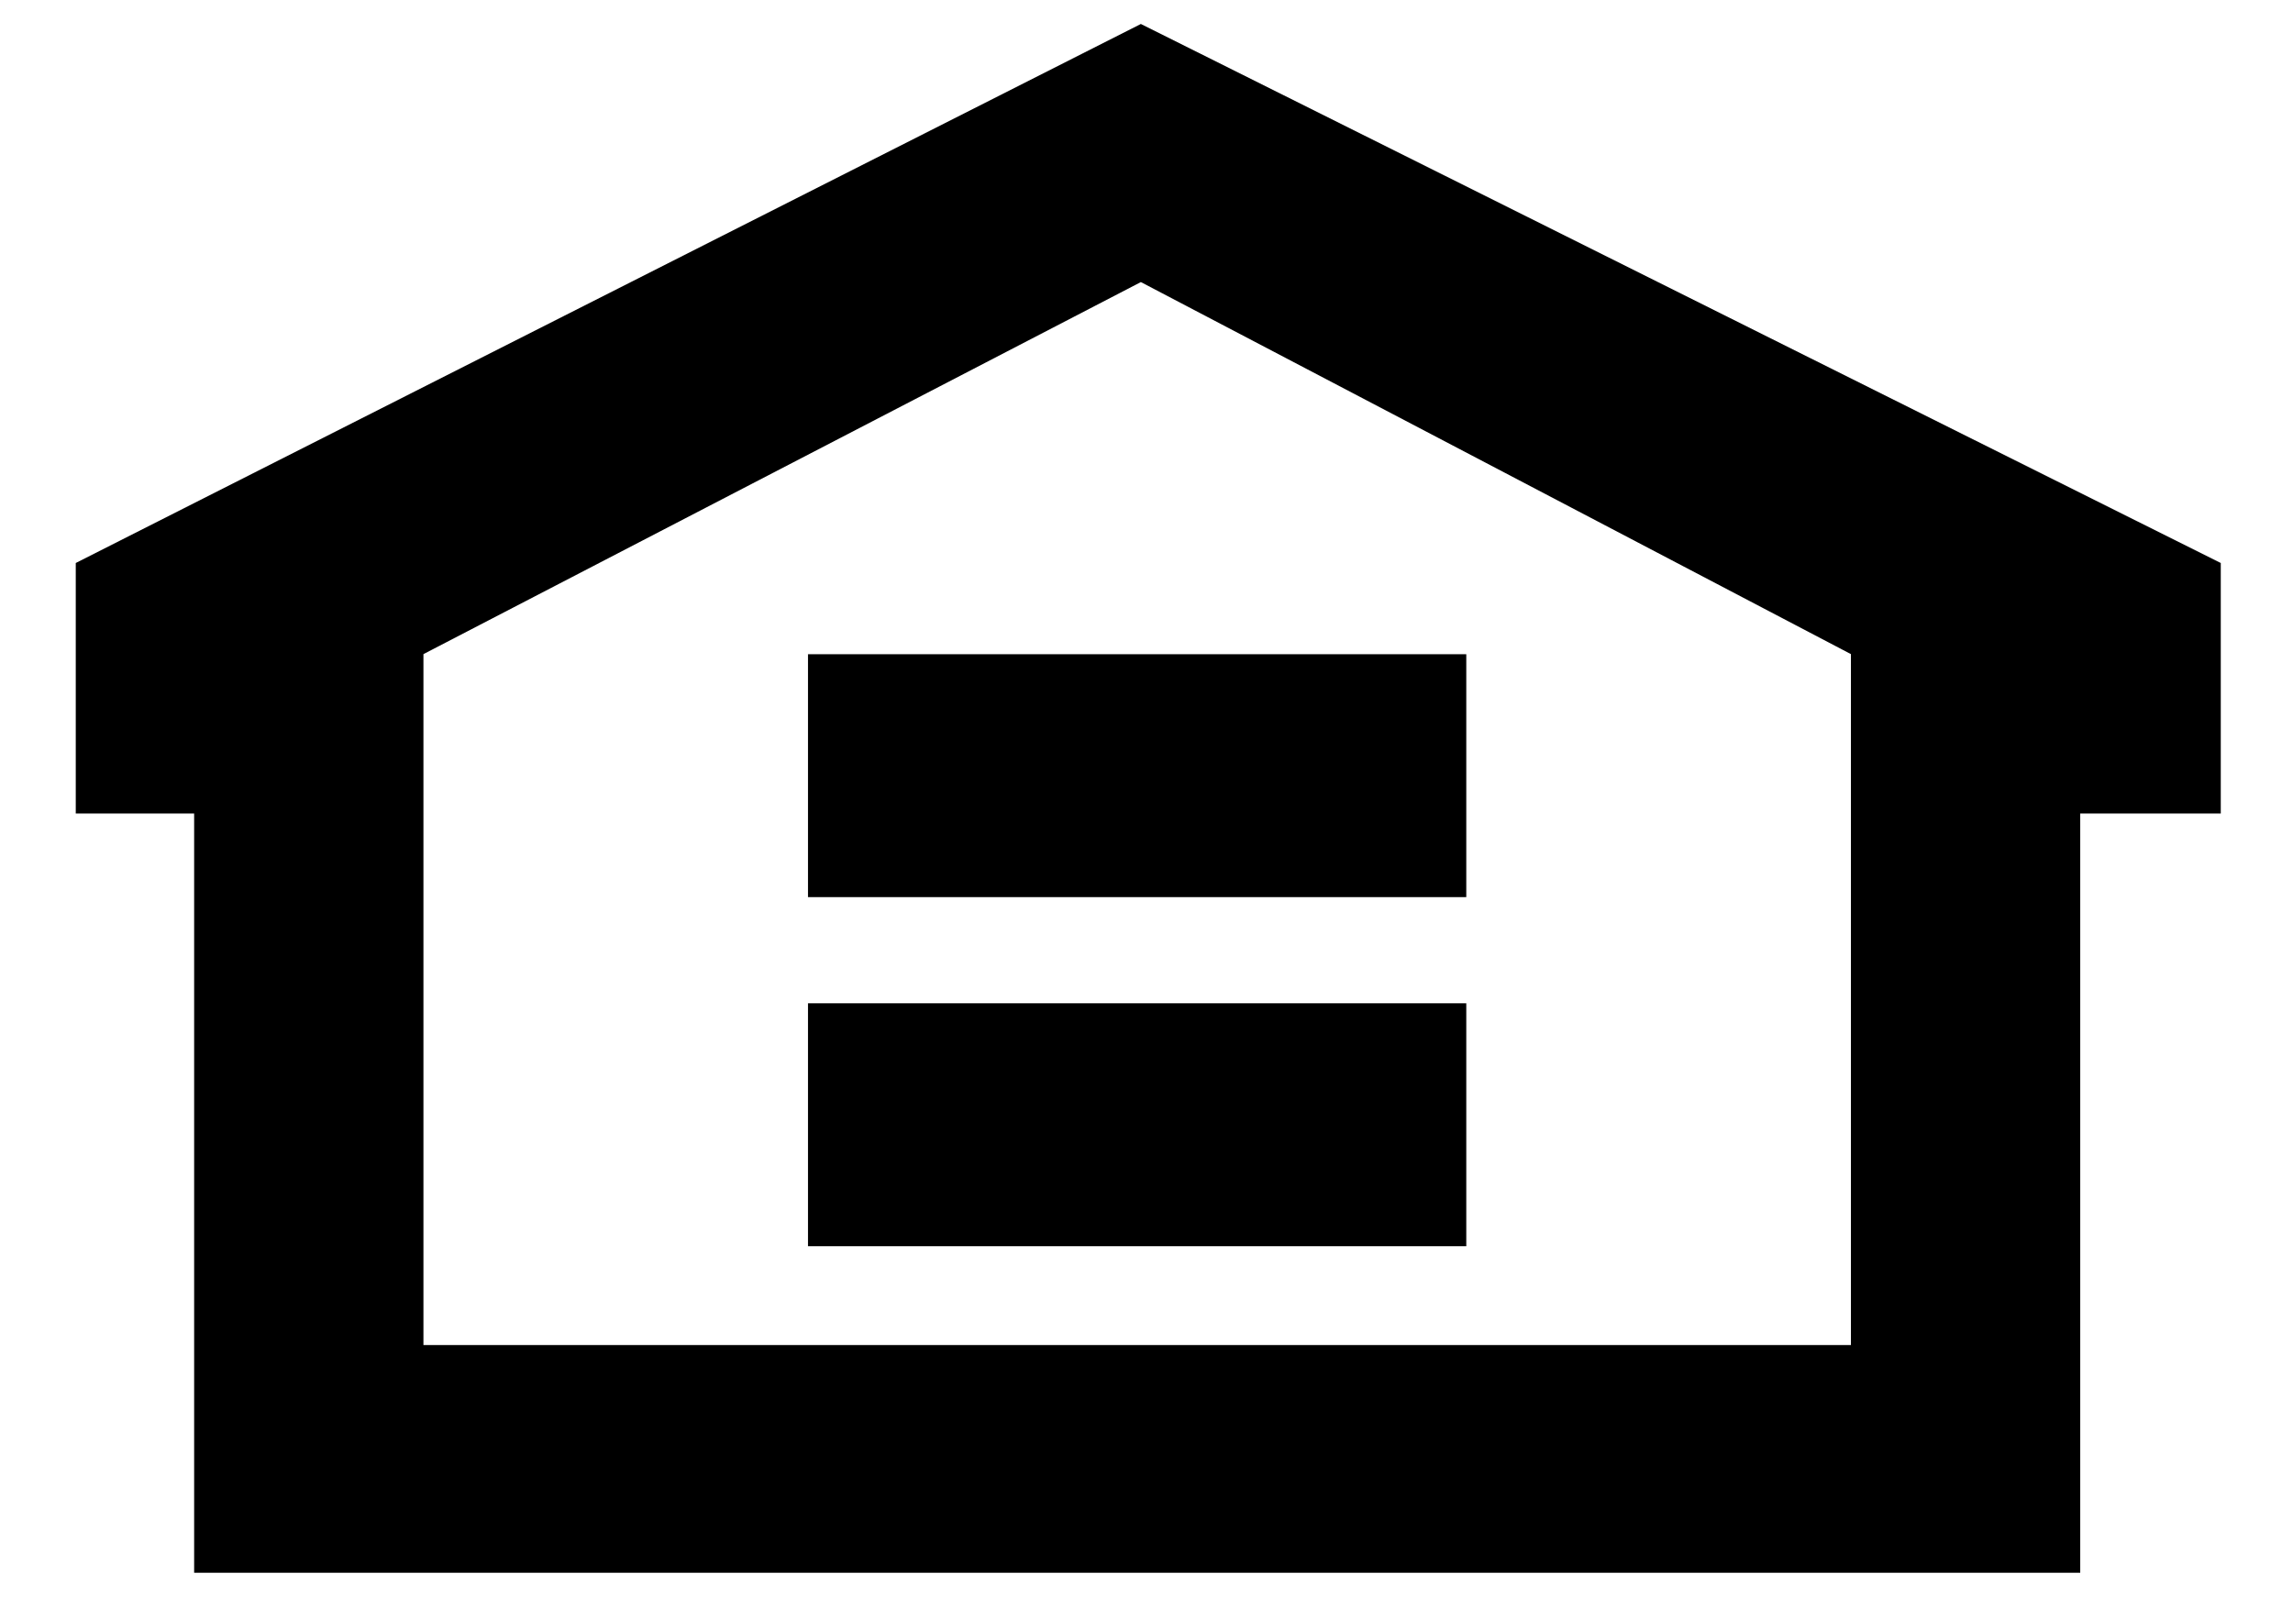 <?xml version="1.0" encoding="UTF-8"?> <svg xmlns="http://www.w3.org/2000/svg" width="24" height="17" viewBox="0 0 24 17" fill="none"><path d="M4.432 6.848L11.941 2.953L19.373 6.848V14.081H4.432V6.848ZM11.941 0.251L0.793 5.894V8.517H2.032V16.465H21.773V8.517H23.244V5.894L11.941 0.251Z" fill="black"></path><path d="M15.347 6.849H8.457V9.392H15.347V6.849Z" fill="black"></path><path d="M15.347 10.504H8.457V13.047H15.347V10.504Z" fill="black"></path></svg> 